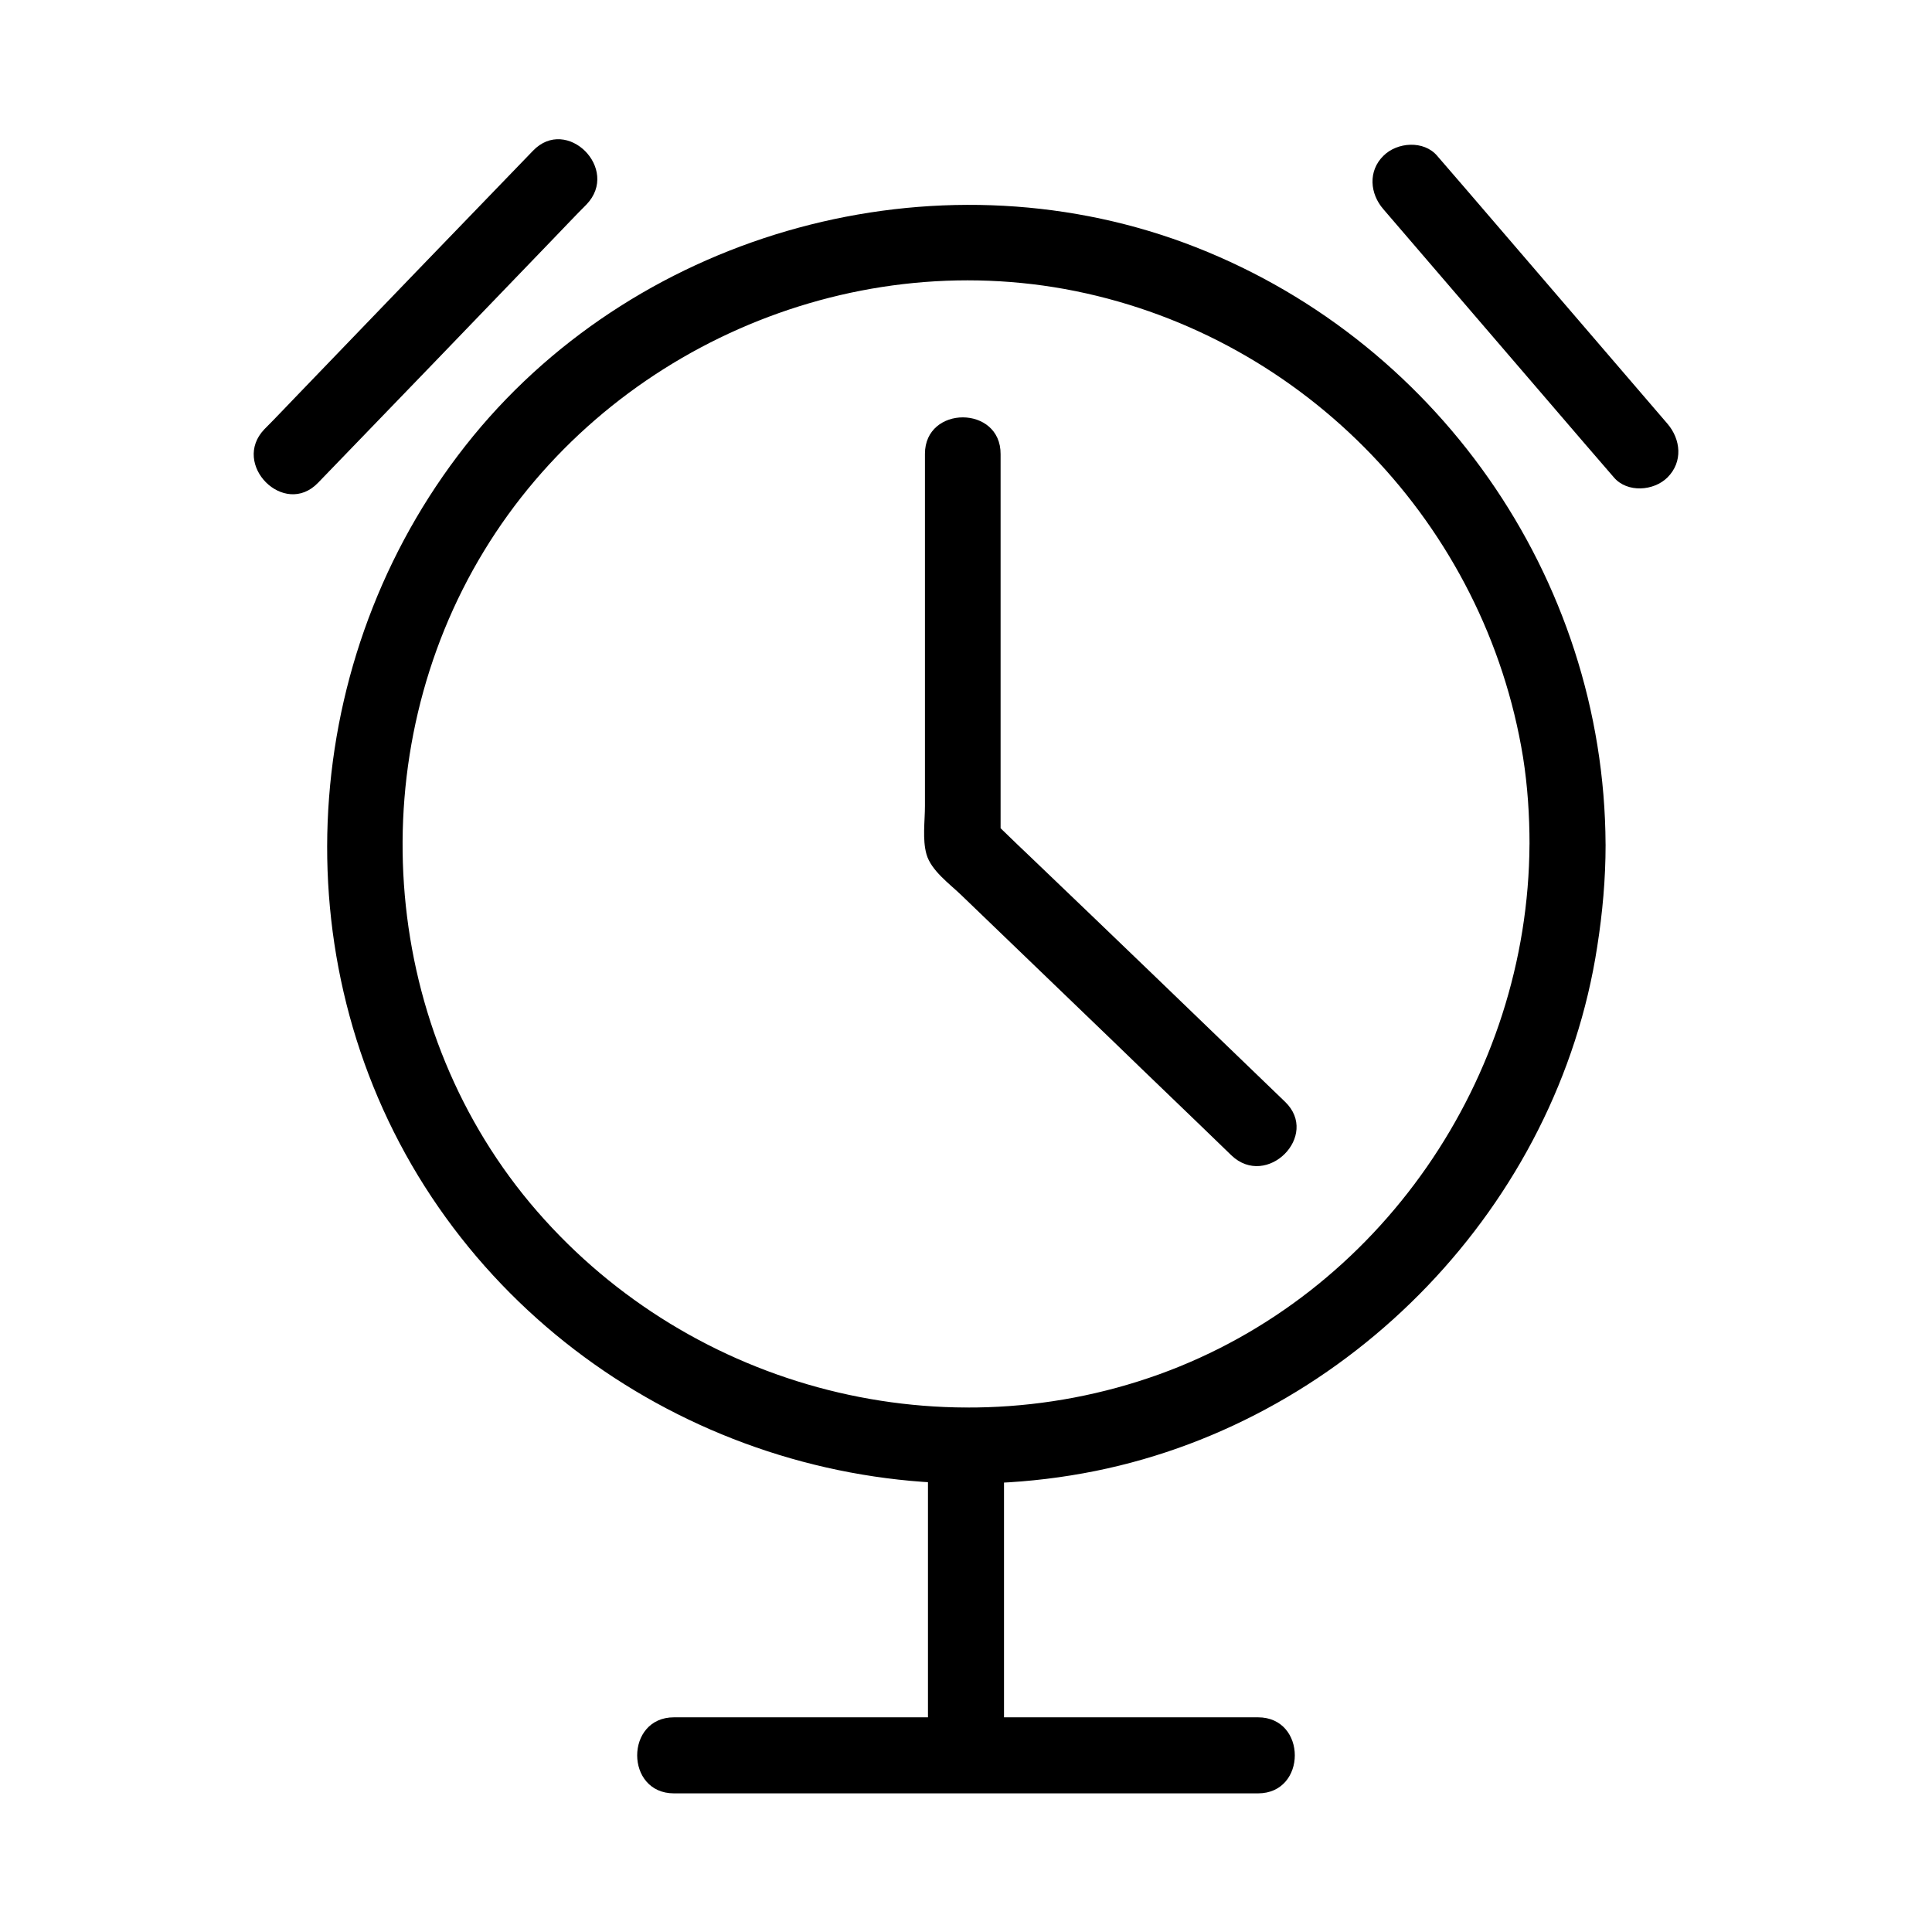 <?xml version="1.0" encoding="UTF-8"?>
<!-- Uploaded to: ICON Repo, www.svgrepo.com, Generator: ICON Repo Mixer Tools -->
<svg fill="#000000" width="800px" height="800px" version="1.1" viewBox="144 144 512 512" xmlns="http://www.w3.org/2000/svg">
 <g>
  <path d="m549.33 367.75c-0.301 61.867-39.5 119.3-98.141 140.46-59.348 21.363-126.36 2.922-166.76-45.445-40.207-48.262-44.738-119.2-12.195-172.7 32.145-52.898 95.926-81.215 156.79-68.922 61.062 12.395 108.62 62.07 118.6 123.54 1.211 7.66 1.715 15.418 1.715 23.074 0.102 13 20.254 13 20.152 0-0.301-70.836-45.242-134.82-111.64-159.41-66.199-24.383-143.69-3.324-188.43 51.188-45.242 55.219-51.789 134.82-14.609 196.08 37.082 60.961 109.73 92.297 179.56 78.191 67.711-13.703 122.43-70.633 132.91-138.95 1.41-8.969 2.215-17.938 2.215-27.004 0-13-20.152-13-20.152-0.102z"/>
  <path d="m228.3 271.93c20.758-21.461 41.516-43.023 62.172-64.488 3.023-3.125 5.945-6.246 8.969-9.27 8.969-9.371-5.238-23.578-14.207-14.207-20.758 21.461-41.516 43.023-62.172 64.488-3.023 3.125-5.945 6.246-8.969 9.27-8.969 9.27 5.238 23.578 14.207 14.207z"/>
  <path d="m510.64 199.48c17.836 20.758 35.57 41.414 53.402 62.172 2.519 2.922 5.141 5.945 7.656 8.867 3.527 4.133 10.578 3.629 14.207 0 4.133-4.133 3.527-10.078 0-14.207-17.836-20.758-35.57-41.414-53.402-62.172-2.519-2.922-5.141-5.945-7.656-8.867-3.527-4.133-10.578-3.629-14.207 0-4.133 4.031-3.629 10.078 0 14.207z"/>
  <path d="m389.12 264.27v93.305c0 4.031-0.707 8.867 0.402 12.797 1.211 4.332 6.144 7.859 9.168 10.781 13.402 12.898 26.703 25.695 40.102 38.594 10.48 10.176 21.059 20.254 31.539 30.43 9.371 8.969 23.578-5.238 14.207-14.207-22.773-21.965-45.543-43.934-68.418-65.797-3.324-3.125-6.551-6.348-9.875-9.473 1.008 2.418 2.016 4.734 2.922 7.152v-90.688-12.797c0.105-12.996-20.047-12.996-20.047-0.098z"/>
  <path d="m389.92 526.86v82.324c0 13 20.152 13 20.152 0v-82.324c0-13-20.152-13-20.152 0z"/>
  <path d="m322.61 619.26h135.43 19.348c13 0 13-20.152 0-20.152h-135.43-19.348c-13 0-13 20.152 0 20.152z"/>
 </g>
</svg>
